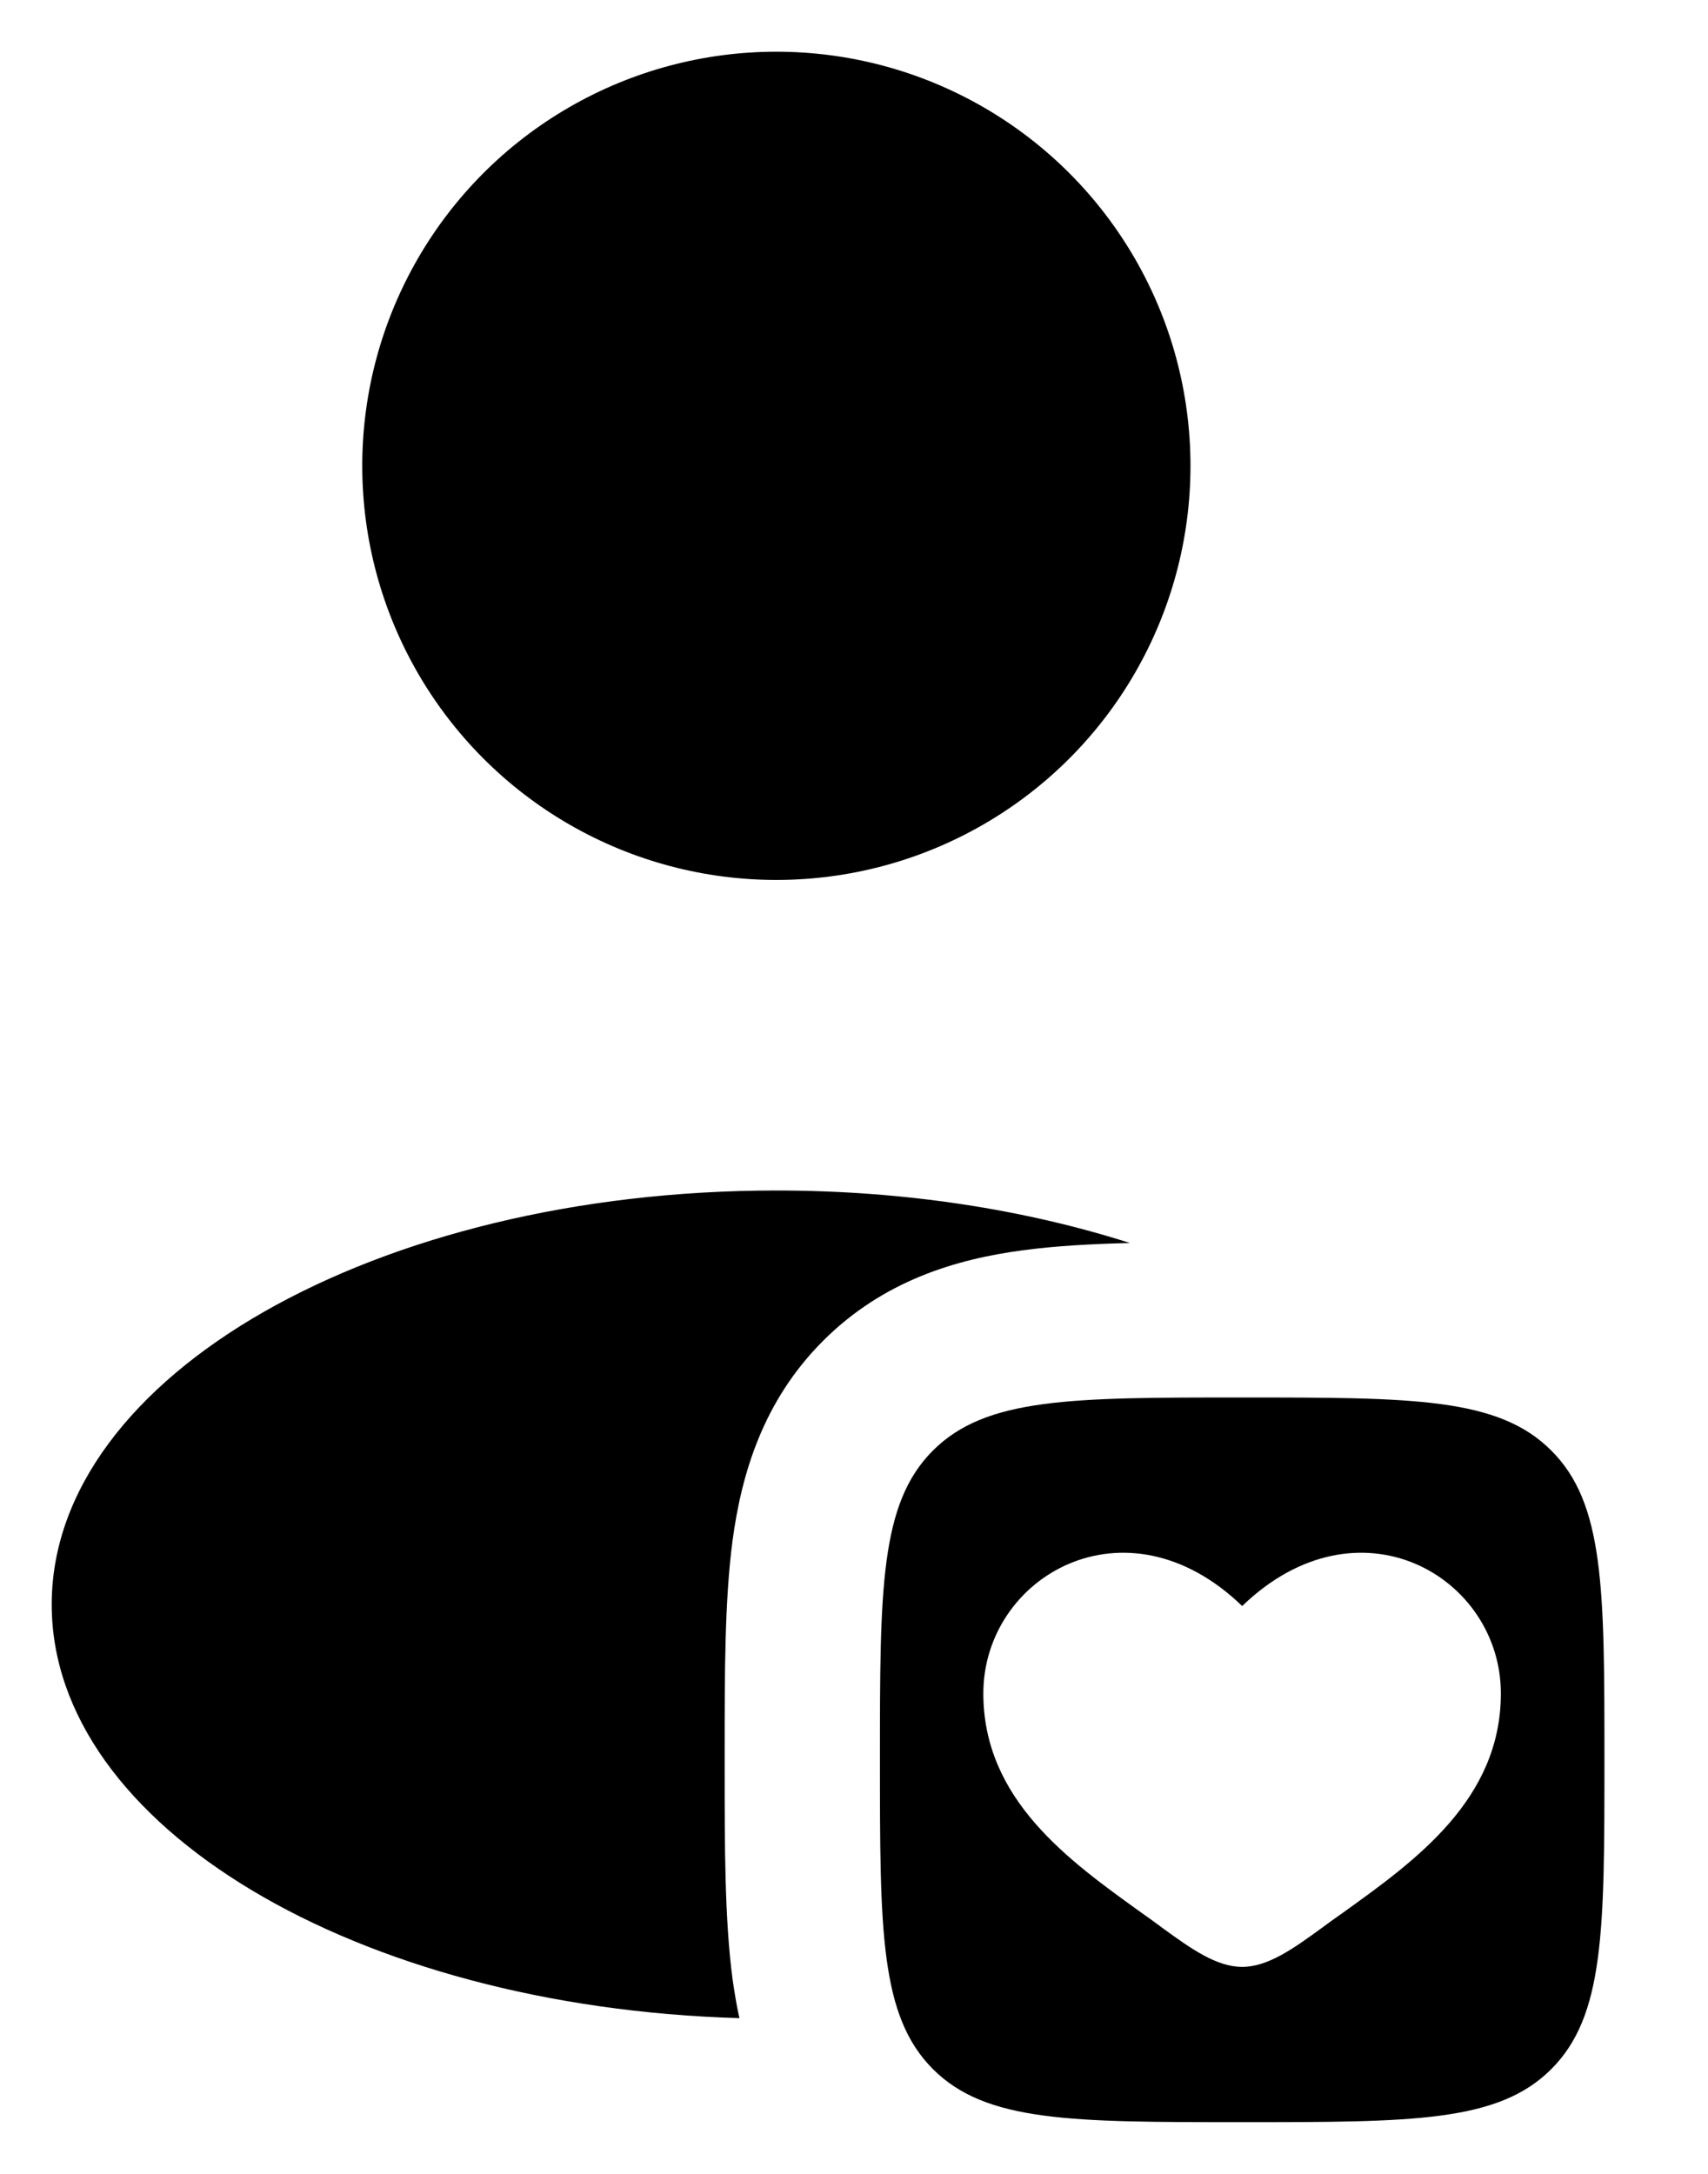 <svg width="11" height="14" viewBox="0 0 11 14" fill="none" xmlns="http://www.w3.org/2000/svg">
<circle cx="5" cy="3" r="2.667" fill="black"/>
<path fill-rule="evenodd" clip-rule="evenodd" d="M6.008 13.325C6.35 13.667 6.9 13.667 8 13.667C9.1 13.667 9.65 13.667 9.991 13.325C10.333 12.983 10.333 12.433 10.333 11.333C10.333 10.233 10.333 9.683 9.991 9.342C9.65 9 9.1 9 8 9C6.9 9 6.35 9 6.008 9.342C5.667 9.683 5.667 10.233 5.667 11.333C5.667 12.433 5.667 12.983 6.008 13.325ZM7.351 12.318C6.883 11.982 6.333 11.589 6.333 10.906C6.333 10.153 7.25 9.619 8 10.343C8.75 9.619 9.666 10.153 9.666 10.906C9.666 11.589 9.117 11.982 8.649 12.318C8.6 12.352 8.552 12.387 8.506 12.421C8.333 12.547 8.166 12.667 8 12.667C7.833 12.667 7.667 12.547 7.493 12.421C7.447 12.387 7.4 12.352 7.351 12.318Z" fill="black"/>
<path d="M7.277 8.005C6.603 7.79 5.827 7.667 5 7.667C2.423 7.667 0.333 8.861 0.333 10.333C0.333 11.761 2.295 12.926 4.762 12.997C4.743 12.912 4.73 12.829 4.718 12.747C4.667 12.362 4.667 11.891 4.667 11.391V11.276C4.667 10.776 4.667 10.305 4.718 9.92C4.776 9.491 4.914 9.022 5.301 8.635C5.689 8.247 6.158 8.109 6.587 8.052C6.795 8.024 7.028 8.011 7.277 8.005Z" fill="black"/>
</svg>
